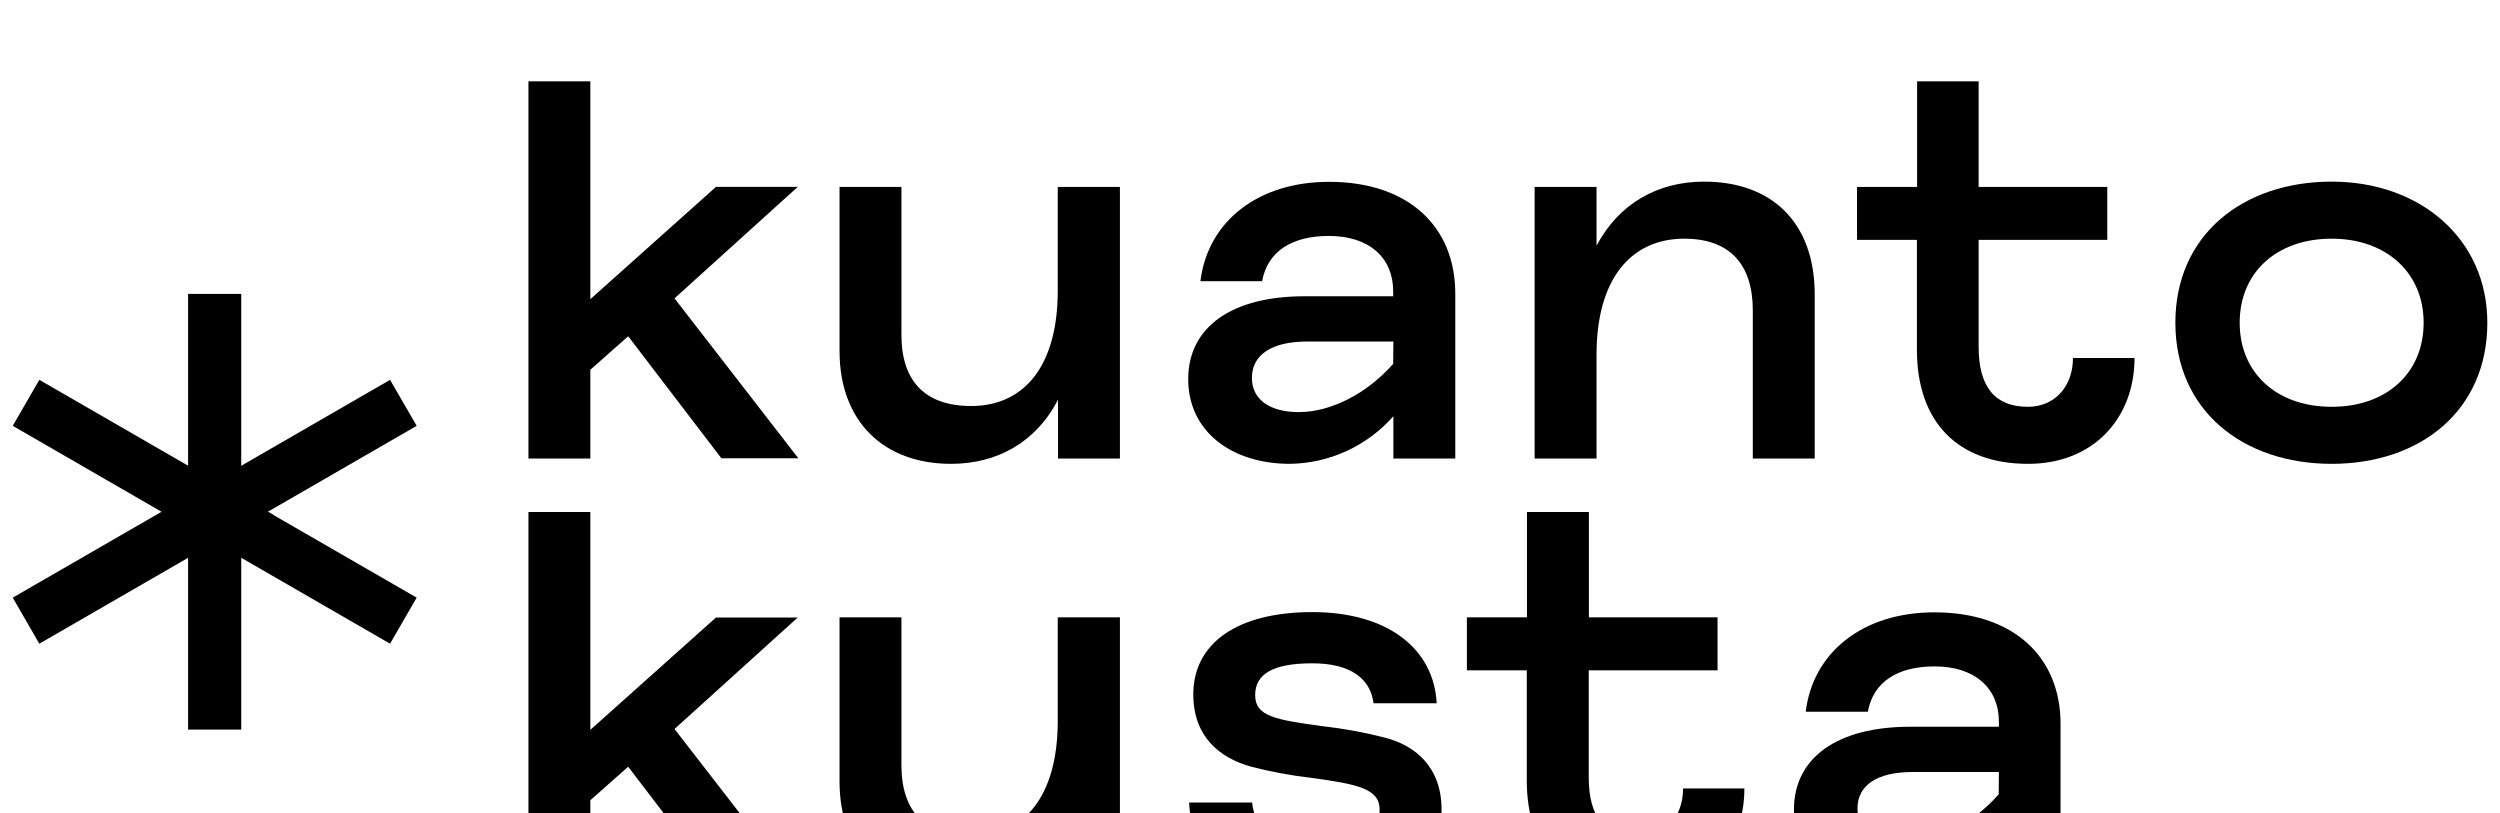 <svg width="123" height="40" viewBox="0 0 123 40" fill="none" xmlns="http://www.w3.org/2000/svg">
<g clip-path="url(#clip0_771_159)" filter="url(#filter0_i_771_159)">
<path d="M11.869 10.46H9.254V31.896H11.869V10.46Z" fill="black"/>
<path d="M1.935 27.67L0.627 25.404L7.948 21.179L0.627 16.951L1.935 14.688L13.44 21.329L11.156 22.346L1.935 27.67Z" fill="black"/>
<path d="M19.191 27.67L7.948 21.179L19.191 14.688L20.5 16.951L13.178 21.179L20.5 25.404L19.191 27.67Z" fill="black"/>
<path d="M30.907 12.544L29.045 14.192V18.559H25.999V0H29.045V10.719L35.225 5.195H39.248L33.186 10.679L39.278 18.547H35.492L30.907 12.544Z" fill="black"/>
<path d="M55.1 5.198V18.559H52.054V15.667C50.959 17.779 49.037 18.821 46.789 18.821C43.476 18.821 41.305 16.737 41.305 13.267V5.198H44.351V12.486C44.351 14.77 45.535 15.976 47.781 15.976C50.384 15.976 52.041 14.01 52.041 10.308V5.198H55.1Z" fill="black"/>
<path d="M71.6 18.559H68.554V16.477C67.265 17.941 65.418 18.793 63.468 18.821C60.599 18.821 58.46 17.23 58.46 14.655C58.46 12.08 60.619 10.577 64.169 10.577H68.544V10.328C68.544 8.677 67.362 7.608 65.381 7.608C63.576 7.608 62.364 8.356 62.097 9.834H59.061C59.415 6.912 61.871 4.946 65.391 4.946C69.324 4.946 71.6 7.174 71.6 10.442V18.559ZM68.554 12.803H64.316C62.541 12.803 61.594 13.469 61.594 14.598C61.594 15.64 62.452 16.276 63.902 16.276C65.44 16.276 67.213 15.408 68.544 13.902L68.554 12.803Z" fill="black"/>
<path d="M89.284 18.559H86.238V11.27C86.238 8.987 85.086 7.743 82.868 7.743C80.235 7.743 78.55 9.737 78.55 13.441V18.559H75.504V5.198H78.55V8.089C79.65 6.008 81.567 4.936 83.842 4.936C87.155 4.936 89.284 6.93 89.284 10.49V18.559Z" fill="black"/>
<path d="M105.019 13.613C105.019 16.565 103.007 18.821 99.784 18.821C96.324 18.821 94.312 16.767 94.312 13.21V7.8H91.366V5.198H94.322V0H97.349V5.198H103.678V7.8H97.349V13.065C97.349 15.032 98.146 16.014 99.774 16.014C101.105 16.014 101.99 15.002 101.99 13.613H105.019Z" fill="black"/>
<path d="M114.719 4.936C119.064 4.936 122.377 7.743 122.377 11.878C122.377 16.218 119.064 18.821 114.719 18.821C110.374 18.821 107.028 16.218 107.028 11.878C107.028 7.538 110.371 4.936 114.719 4.936ZM114.719 7.743C111.997 7.743 110.192 9.42 110.192 11.878C110.192 14.336 111.997 16.014 114.719 16.014C117.441 16.014 119.243 14.336 119.243 11.878C119.243 9.42 117.408 7.743 114.719 7.743Z" fill="black"/>
<path d="M30.907 33.723L29.045 35.371V39.738H25.999V21.189H29.045V31.908L35.227 26.381H39.248L33.186 31.866L39.278 39.733H35.492L30.907 33.723Z" fill="black"/>
<path d="M55.1 26.374V39.738H52.054V36.847C50.959 38.958 49.037 40 46.789 40C43.476 40 41.305 37.916 41.305 34.446V26.374H44.351V33.653C44.351 35.939 45.535 37.143 47.781 37.143C50.384 37.143 52.041 35.176 52.041 31.475V26.374H55.1Z" fill="black"/>
<path d="M61.604 35.485C61.724 36.759 62.671 37.48 64.887 37.48C67.103 37.48 67.878 36.981 67.878 35.832C67.878 34.82 66.844 34.585 64.508 34.269C63.511 34.154 62.524 33.972 61.552 33.72C60.008 33.289 58.71 32.247 58.71 30.163C58.71 27.648 60.869 26.115 64.565 26.115C68.262 26.115 70.548 27.907 70.685 30.602H67.579C67.432 29.418 66.485 28.635 64.563 28.635C62.641 28.635 61.754 29.156 61.754 30.198C61.754 31.24 62.728 31.412 65.094 31.731C66.103 31.846 67.101 32.028 68.085 32.279C69.618 32.656 70.925 33.723 70.925 35.834C70.925 38.524 68.885 40 64.892 40C60.898 40 58.623 38.38 58.505 35.485H61.604Z" fill="black"/>
<path d="M85.824 34.792C85.824 37.741 83.815 40 80.589 40C77.129 40 75.117 37.946 75.117 34.386V28.979H72.171V26.374H75.127V21.189H78.174V26.374H84.503V28.979H78.166V34.241C78.166 36.208 78.964 37.193 80.592 37.193C81.923 37.193 82.808 36.181 82.808 34.792H85.824Z" fill="black"/>
<path d="M101.379 39.738H98.346V37.657C97.057 39.12 95.21 39.972 93.26 40C90.391 40 88.262 38.407 88.262 35.834C88.262 33.262 90.421 31.756 93.971 31.756H98.346V31.507C98.346 29.859 97.164 28.787 95.182 28.787C93.377 28.787 92.166 29.535 91.899 31.016H88.841C89.197 28.094 91.65 26.127 95.17 26.127C99.103 26.127 101.379 28.353 101.379 31.611V39.738ZM98.346 33.982H94.108C92.333 33.982 91.388 34.648 91.388 35.775C91.388 36.816 92.246 37.452 93.694 37.452C95.232 37.452 97.007 36.585 98.336 35.081L98.346 33.982Z" fill="black"/>
</g>
<defs>
<filter id="filter0_i_771_159" x="0" y="0" width="123" height="44" filterUnits="userSpaceOnUse" color-interpolation-filters="sRGB">
<feFlood flood-opacity="0" result="BackgroundImageFix"/>
<feBlend mode="normal" in="SourceGraphic" in2="BackgroundImageFix" result="shape"/>
<feColorMatrix in="SourceAlpha" type="matrix" values="0 0 0 0 0 0 0 0 0 0 0 0 0 0 0 0 0 0 127 0" result="hardAlpha"/>
<feOffset dy="4"/>
<feGaussianBlur stdDeviation="2"/>
<feComposite in2="hardAlpha" operator="arithmetic" k2="-1" k3="1"/>
<feColorMatrix type="matrix" values="0 0 0 0 0 0 0 0 0 0 0 0 0 0 0 0 0 0 0.25 0"/>
<feBlend mode="normal" in2="shape" result="effect1_innerShadow_771_159"/>
</filter>
<clipPath id="clip0_771_159">
<rect width="123" height="40" fill="white"/>
</clipPath>
</defs>
</svg>

